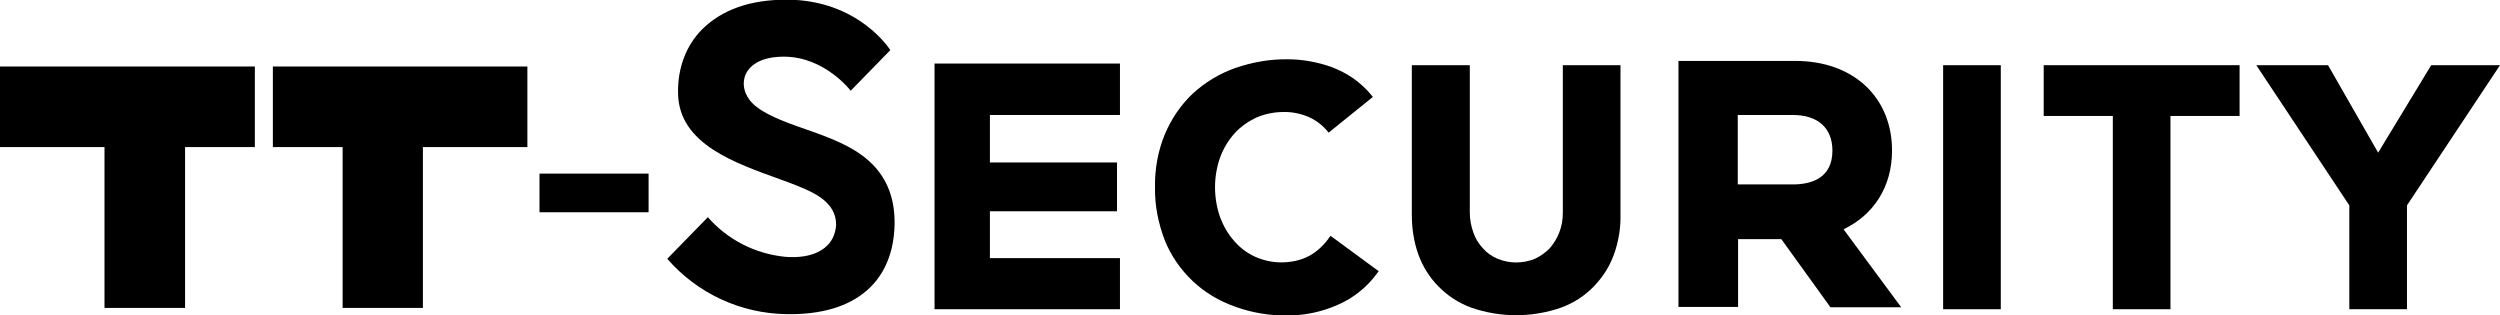 <?xml version="1.0" encoding="utf-8"?>
<!-- Generator: Adobe Illustrator 26.5.0, SVG Export Plug-In . SVG Version: 6.00 Build 0)  -->
<svg version="1.1" id="レイヤー_1" xmlns="http://www.w3.org/2000/svg" xmlns:xlink="http://www.w3.org/1999/xlink" x="0px"
	 y="0px" viewBox="0 0 763.2 96.3" style="enable-background:new 0 0 763.2 96.3;" xml:space="preserve">
<path d="M405.8,72.5c-1.6,2.3-3.7,4.3-6.1,5.6c-2.6,1.4-5.6,2-8.6,2c-2.7,0-5.4-0.6-7.9-1.7c-2.4-1.1-4.6-2.7-6.4-4.8
	c-1.9-2.1-3.3-4.6-4.3-7.2c-2.1-6-2.1-12.5,0-18.4c1-2.7,2.5-5.2,4.4-7.3c1.8-2,4.1-3.6,6.6-4.8c2.6-1.1,5.4-1.7,8.2-1.7
	c2.7-0.1,5.4,0.5,7.8,1.5c2.2,1,4.1,2.4,5.7,4.3l0.4,0.5l13.5-10.9l-0.4-0.5c-1.6-2-3.5-3.7-5.6-5.2c-2-1.4-4.2-2.5-6.5-3.4
	c-2.2-0.8-4.5-1.4-6.8-1.8c-2.2-0.4-4.4-0.6-6.6-0.6c-5.5-0.1-11,0.9-16.2,2.7c-4.8,1.7-9.2,4.4-12.9,7.8c-3.7,3.5-6.5,7.7-8.5,12.4
	c-2.1,5.1-3.1,10.6-3,16.2c-0.1,5.5,1,11,3,16.2c1.9,4.7,4.8,8.9,8.5,12.4c3.7,3.5,8.1,6.1,12.9,7.8c5.2,1.9,10.7,2.8,16.2,2.7
	c5.2,0,10.3-1.1,15.1-3.2c4.9-2.1,9.1-5.5,12.2-9.8l0.4-0.5l-14.7-10.8L405.8,72.5"/>
<path d="M477.1,64.9c0,2.1-0.3,4.1-1.1,6.1c-0.7,1.8-1.7,3.4-2.9,4.8c-1.3,1.3-2.8,2.4-4.5,3.2c-3.7,1.5-7.8,1.5-11.4,0
	c-1.7-0.7-3.3-1.8-4.5-3.2c-1.3-1.4-2.3-3-2.9-4.8c-0.7-1.9-1.1-4-1.1-6.1v-45H431v45.6c0,4.2,0.6,8.3,2,12.2c1.3,3.6,3.4,7,6.1,9.7
	c2.8,2.9,6.2,5.1,10,6.5c8.9,3.1,18.6,3.1,27.5,0c3.8-1.4,7.2-3.6,10-6.5c2.7-2.8,4.8-6.1,6.1-9.7c1.4-3.9,2.1-8.1,2-12.2V19.9
	h-17.6L477.1,64.9"/>
<rect x="593.2" y="19.9" width="17.6" height="74.5"/>
<polygon points="623.9,35.4 645,35.4 645,94.4 662.6,94.4 662.6,35.4 683.7,35.4 683.7,19.9 623.9,19.9 "/>
<polygon points="742.2,19.9 726,46.6 710.7,19.9 688.8,19.9 717.2,62.7 717.2,94.4 734.8,94.4 734.8,62.7 763.2,19.9 "/>
<path d="M265,48.9c-4.8-4.2-11.1-6.7-19.2-9.5c-6.7-2.3-12.9-4.7-16-7.8c-5.1-4.9-3.7-14.3,9.5-14.3c12.5,0,20.4,10.4,20.4,10.4
	l12.1-12.4c0,0-9.6-15.4-31.7-15.4c-11,0-19.6,3-25.7,9c-5,5-7.6,12-7.4,19.7c0.3,15.5,17.6,21.2,31.3,26.2c8.4,3,12,4.8,14.4,7.4
	c2.2,2.3,3.1,5.6,2.2,8.6c-1.3,5.2-6.8,8.3-15.2,7.6c-9.1-0.9-17.6-5.2-23.6-12.1L203.7,79c9.2,10.6,22.4,16.7,36.4,16.9
	c21.6,0.4,32.7-10.4,33-27.5C273.2,60.1,270.5,53.7,265,48.9"/>
<rect x="164.7" y="53" width="33.3" height="11.8"/>
<polygon points="0,44.9 31.9,44.9 31.9,94 56.5,94 56.5,44.9 77.8,44.9 77.8,20.3 0,20.3 "/>
<polygon points="83.3,44.9 104.6,44.9 104.6,94 129.1,94 129.1,44.9 161,44.9 161,20.3 83.3,20.3 "/>
<path d="M577.6,46c0-16.4-11.9-27.4-29.5-27.4h-35.7v75.1h18.2V73h13.2l15,20.8h21.6l-17.6-23.8C572,65.6,577.6,57,577.6,46
	 M547.3,56.3h-16.8V35.1h16.8c7.7,0,12.1,4,12.1,10.9C559.4,54.5,552.8,56.3,547.3,56.3"/>
<polygon points="285.3,94.4 341.9,94.4 341.9,78.8 302.2,78.8 302.2,64.5 341,64.5 341,49.6 302.2,49.6 302.2,35.1 341.9,35.1 
	341.9,19.4 285.3,19.4 "/>
</svg>
